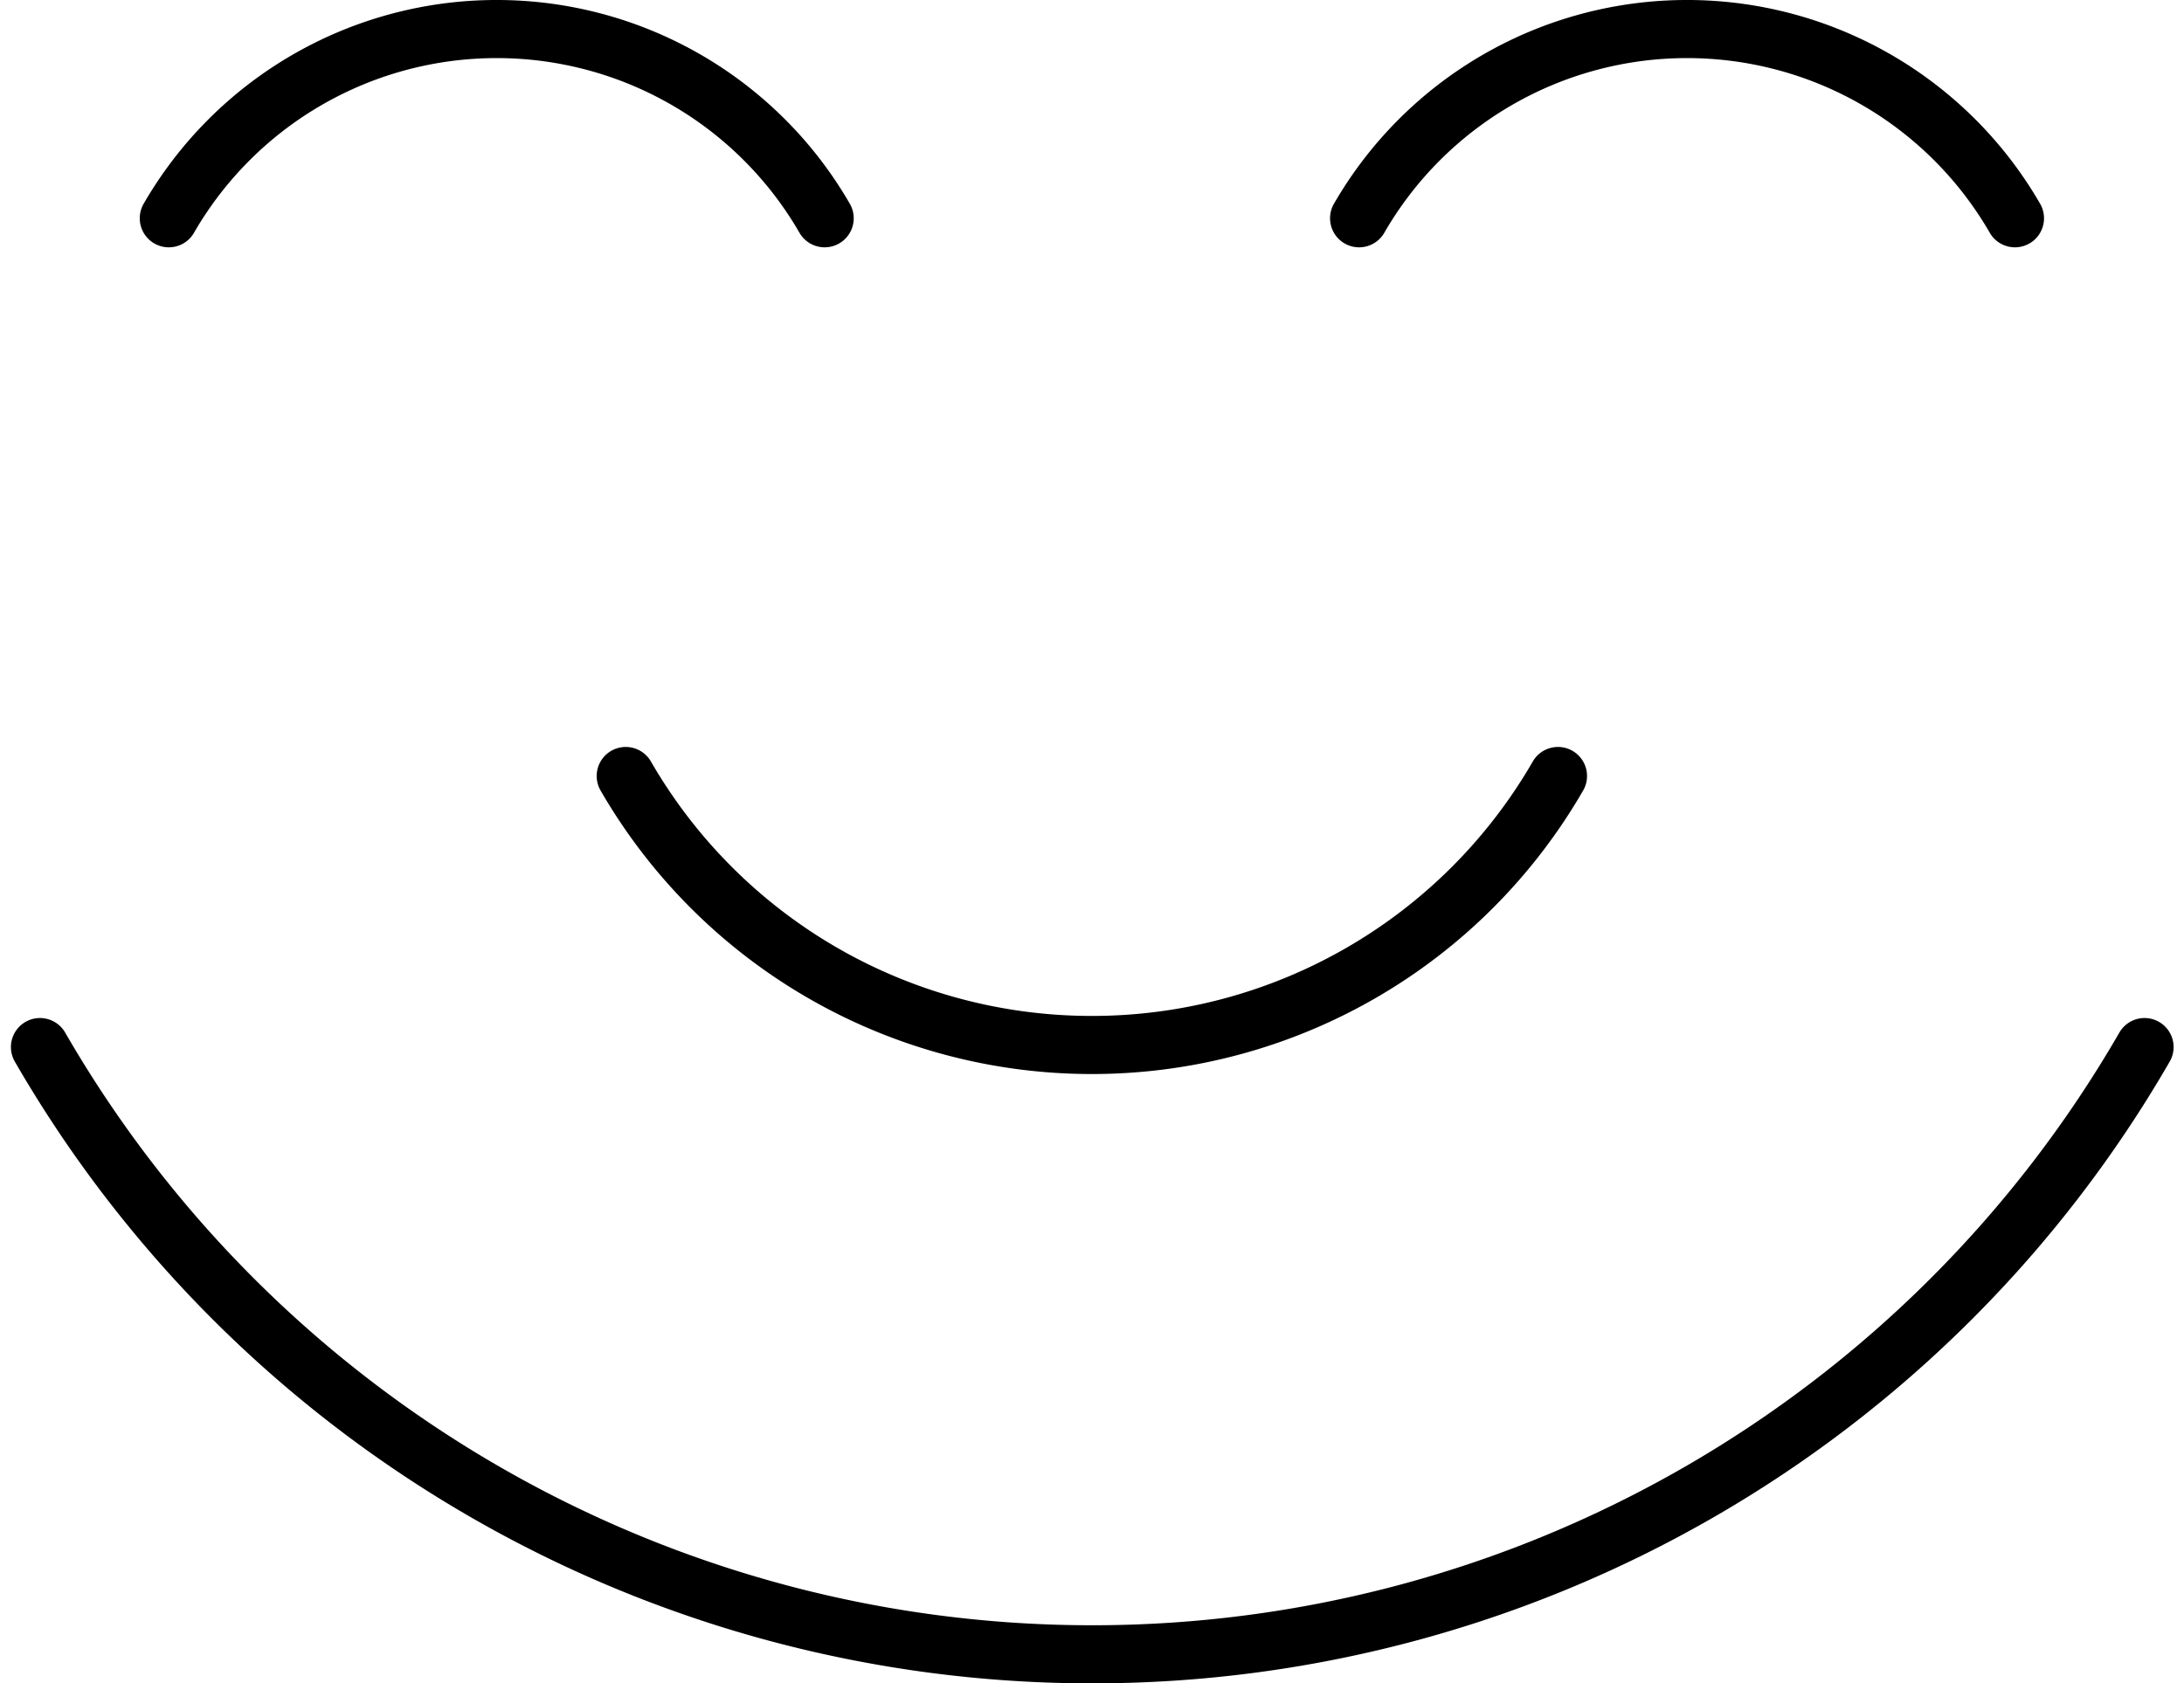 <?xml version="1.0" encoding="UTF-8"?> <svg xmlns="http://www.w3.org/2000/svg" width="37.583" height="28.975" viewBox="0 0 37.583 28.975"><g id="Group_5561" data-name="Group 5561" transform="translate(77.588 119.309)"><path id="Path_2126" data-name="Path 2126" d="M-58.8-90.834A20.9,20.9,0,0,1-76.9-101.286m36.216,0A20.9,20.9,0,0,1-58.8-90.834m4.6-24.718a6.513,6.513,0,0,1,5.643-3.257,6.513,6.513,0,0,1,5.643,3.257m-31.769,0a6.513,6.513,0,0,1,5.643-3.257,6.513,6.513,0,0,1,5.643,3.257m12.619,9.6a9.257,9.257,0,0,1-8.021,4.63,9.257,9.257,0,0,1-8.021-4.63" transform="translate(0 0)" fill="none" stroke="#000" stroke-linecap="round" stroke-linejoin="round" stroke-miterlimit="10" stroke-width="1"></path></g></svg> 